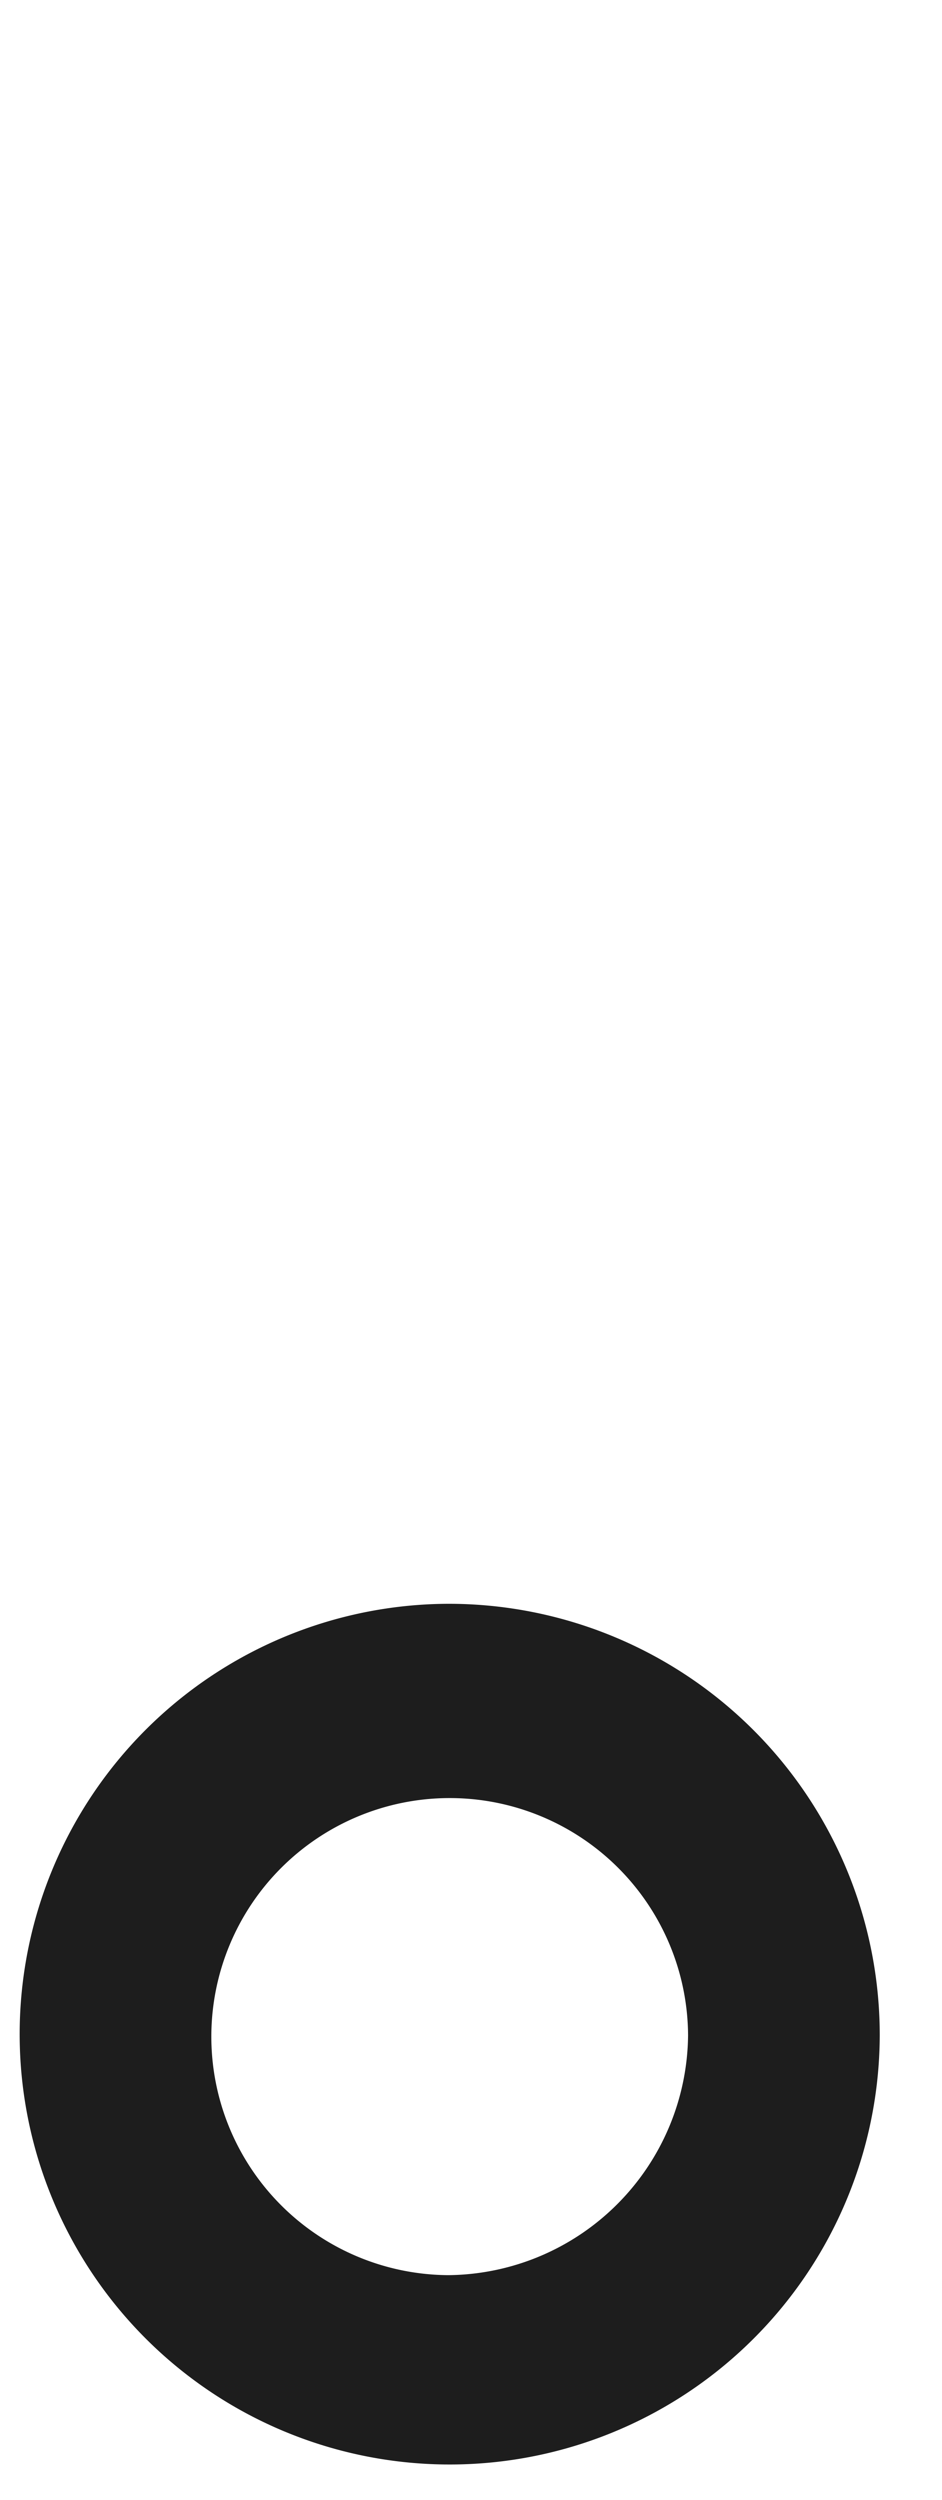 <svg xmlns="http://www.w3.org/2000/svg" width="23" height="61" viewBox="0 0 23 61">
  <g id="グループ_737" data-name="グループ 737" transform="translate(-1055 -315)">
    <path id="text-13" d="M1076.48,364.66a10.5,10.5,0,1,1-10.53-10.53A10.524,10.524,0,0,1,1076.48,364.66Zm-4.68,0a5.82,5.82,0,1,0-5.85,5.85A5.909,5.909,0,0,0,1071.8,364.66Z" fill="#1d1d1d"/>
    <rect id="長方形_132" data-name="長方形 132" width="23" height="61" transform="translate(1055 315)" fill="#a7a7a7" opacity="0"/>
  </g>
</svg>

